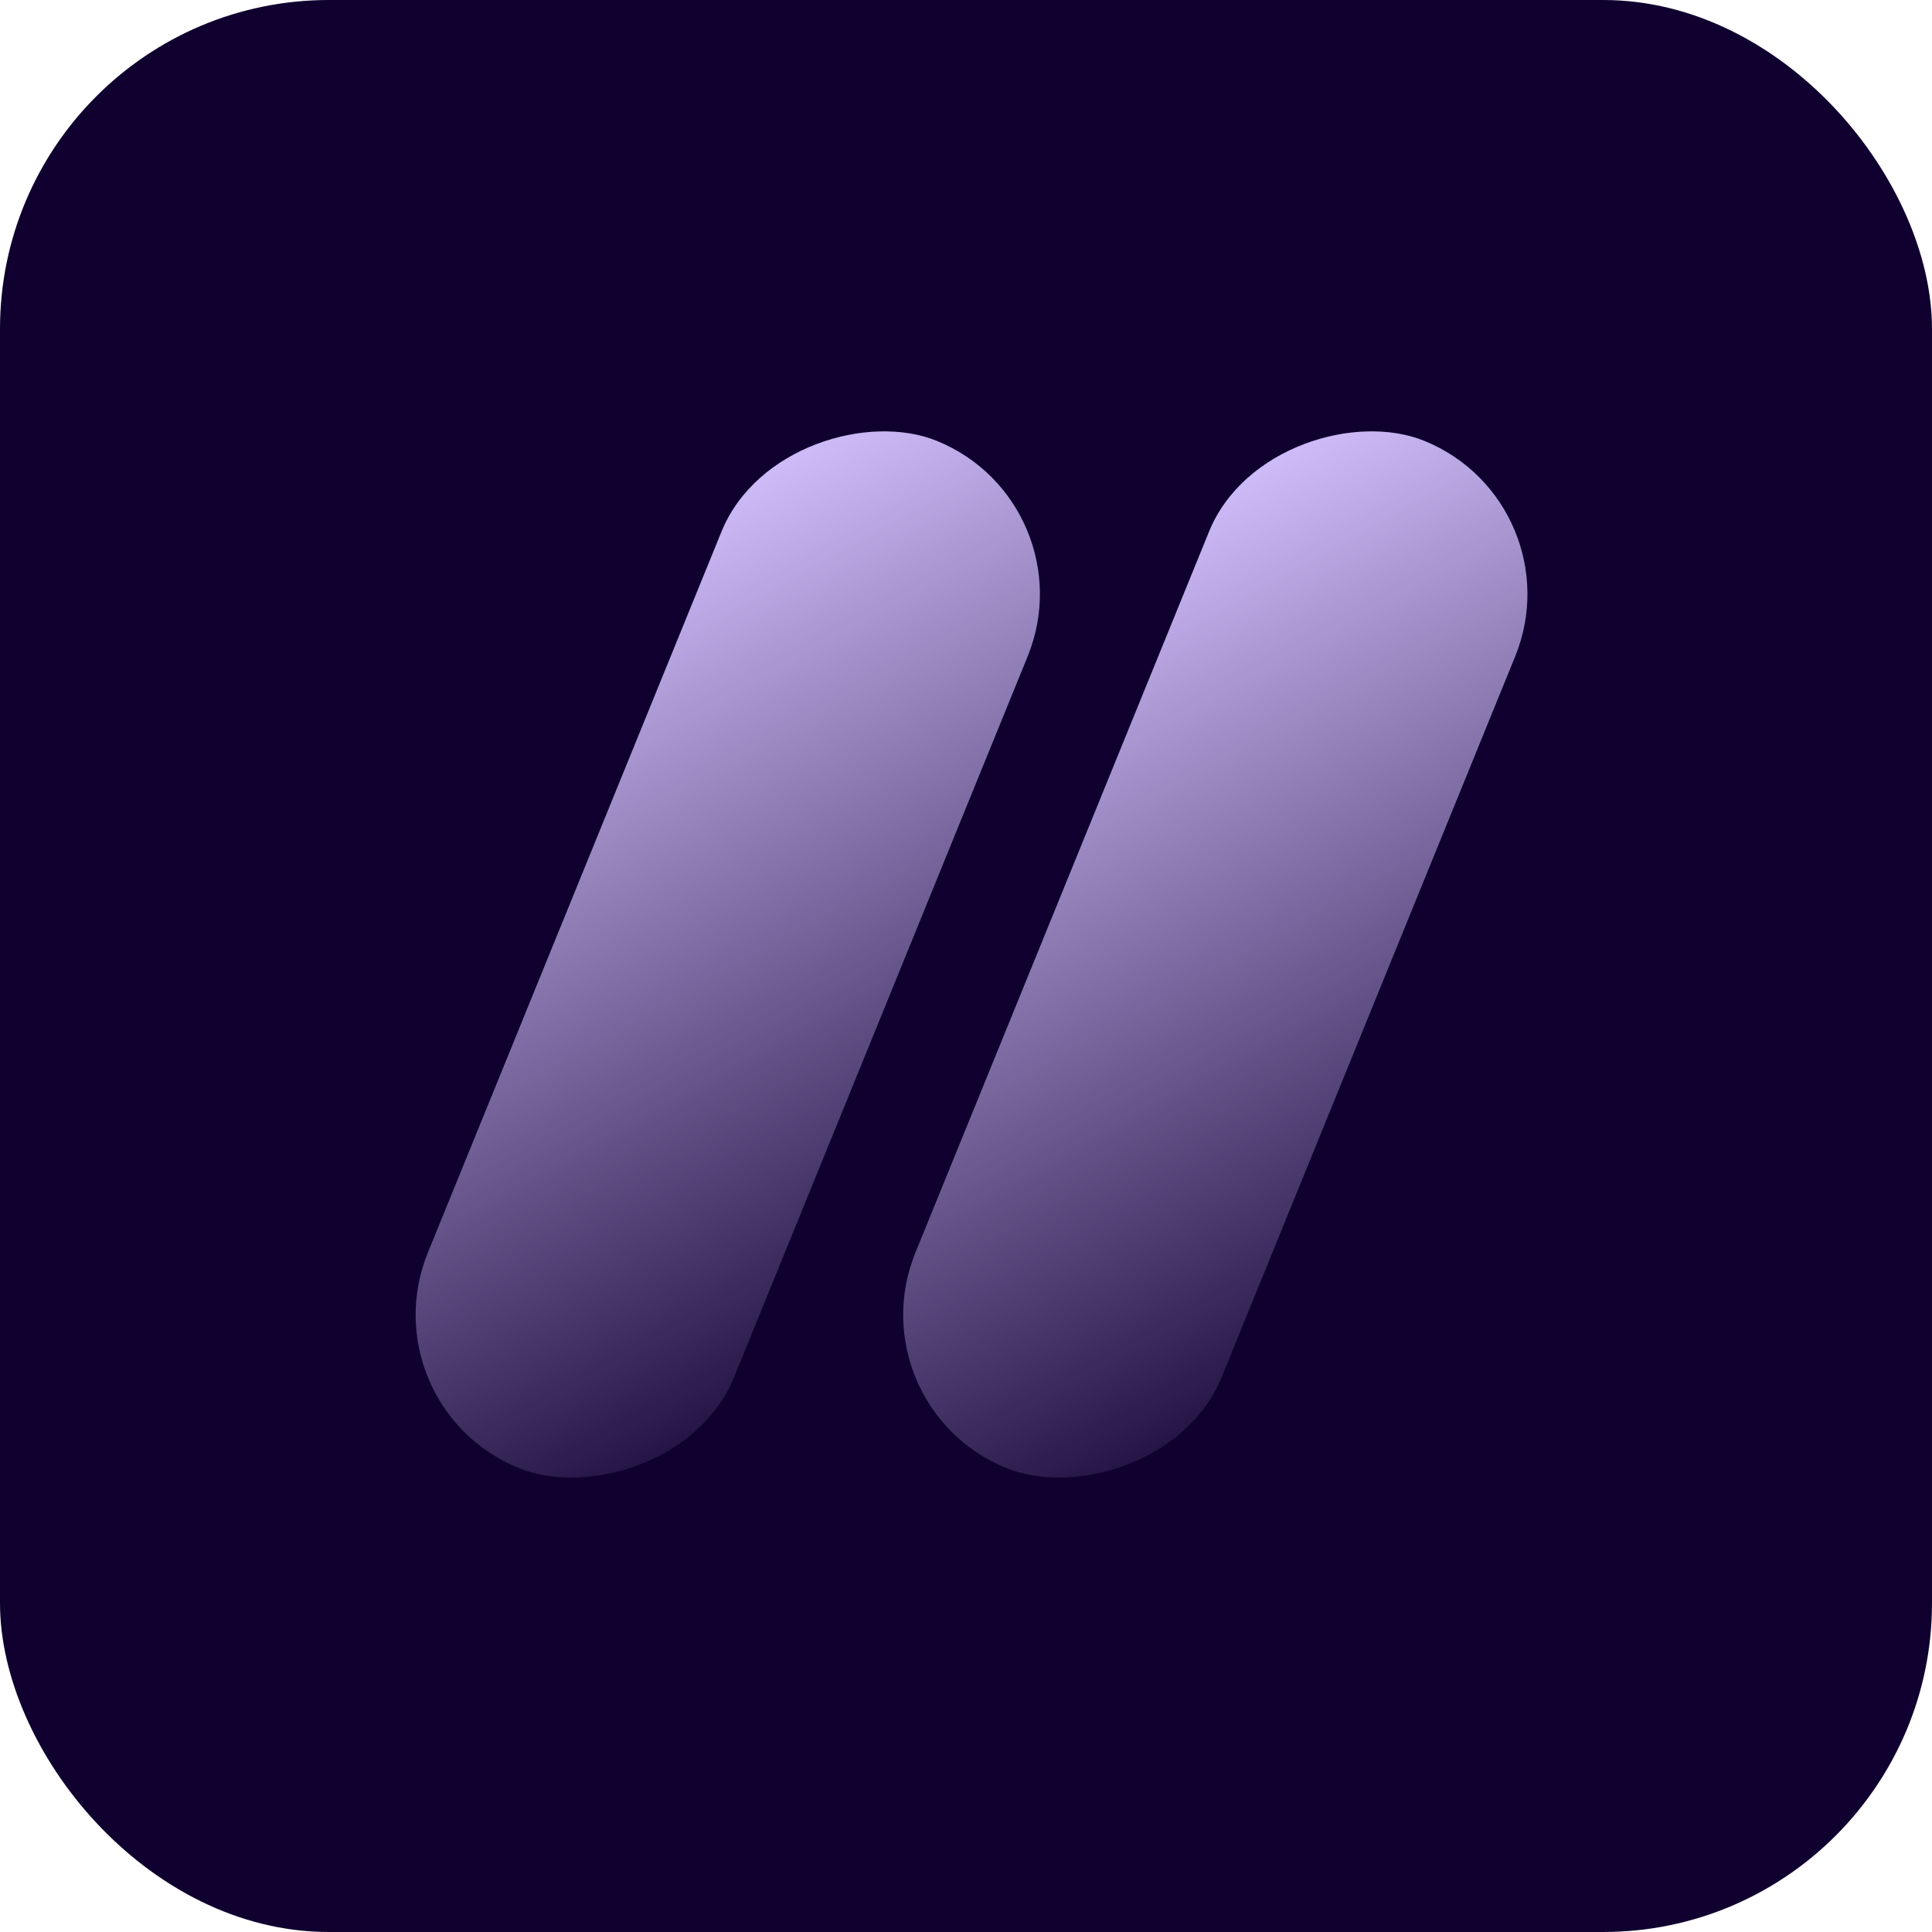 <svg width="74" height="74" viewBox="0 0 74 74" fill="none" xmlns="http://www.w3.org/2000/svg">
<rect width="74" height="74" rx="12.596" fill="#10002F"/>
<rect x="41.75" y="19.276" width="42.477" height="12.663" rx="6.332" transform="rotate(112.159 41.75 19.276)" fill="url(#paint0_linear_5388_5354)"/>
<rect x="60.424" y="19.276" width="42.477" height="12.663" rx="6.332" transform="rotate(112.159 60.424 19.276)" fill="url(#paint1_linear_5388_5354)"/>
<defs>
<linearGradient id="paint0_linear_5388_5354" x1="32.783" y1="22.799" x2="55.271" y2="-5.33" gradientUnits="userSpaceOnUse">
<stop stop-color="#D5C1FF"/>
<stop offset="1" stop-color="#D5C1FF" stop-opacity="0"/>
</linearGradient>
<linearGradient id="paint1_linear_5388_5354" x1="51.457" y1="22.799" x2="73.945" y2="-5.33" gradientUnits="userSpaceOnUse">
<stop stop-color="#D5C1FF"/>
<stop offset="1" stop-color="#D5C1FF" stop-opacity="0"/>
</linearGradient>
</defs>
</svg>
